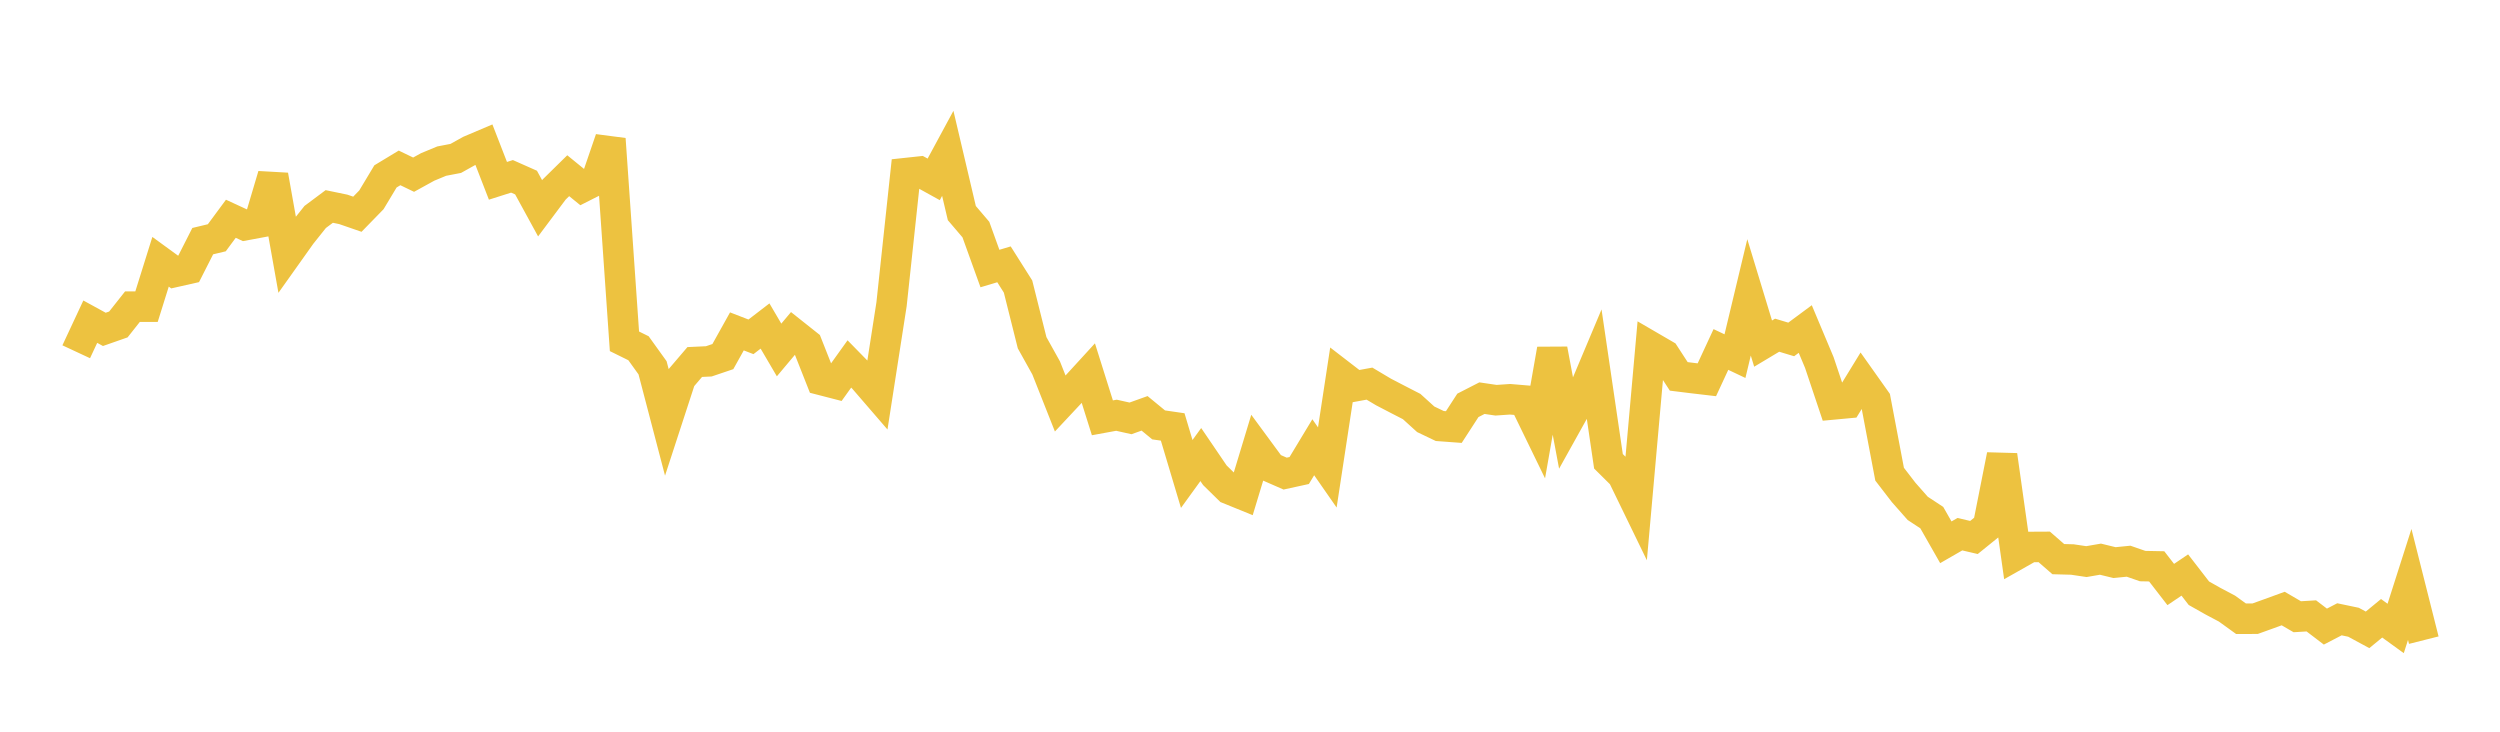 <svg width="164" height="48" xmlns="http://www.w3.org/2000/svg" xmlns:xlink="http://www.w3.org/1999/xlink"><path fill="none" stroke="rgb(237,194,64)" stroke-width="2" d="M5,23.076L5.922,21.102L6.844,21.607L7.766,21.284L8.689,20.117L9.611,20.119L10.533,17.172L11.455,17.844L12.377,17.636L13.299,15.819L14.222,15.598L15.144,14.351L16.066,14.777L16.988,14.605L17.91,11.502L18.832,16.686L19.754,15.389L20.677,14.232L21.599,13.544L22.521,13.735L23.443,14.054L24.365,13.108L25.287,11.572L26.21,11.014L27.132,11.459L28.054,10.951L28.976,10.569L29.898,10.392L30.82,9.878L31.743,9.486L32.665,11.861L33.587,11.568L34.509,11.977L35.431,13.664L36.353,12.432L37.275,11.526L38.198,12.278L39.12,11.812L40.042,9.122L40.964,22.39L41.886,22.845L42.808,24.128L43.731,27.655L44.653,24.828L45.575,23.748L46.497,23.705L47.419,23.393L48.341,21.739L49.263,22.096L50.186,21.386L51.108,22.958L52.03,21.86L52.952,22.592L53.874,24.926L54.796,25.164L55.719,23.875L56.641,24.817L57.563,25.885L58.485,19.959L59.407,11.356L60.329,11.257L61.251,11.767L62.174,10.059L63.096,13.979L64.018,15.06L64.94,17.616L65.862,17.34L66.784,18.798L67.707,22.484L68.629,24.139L69.551,26.47L70.473,25.485L71.395,24.478L72.317,27.409L73.24,27.24L74.162,27.446L75.084,27.115L76.006,27.873L76.928,28.007L77.85,31.092L78.772,29.819L79.695,31.176L80.617,32.081L81.539,32.456L82.461,29.411L83.383,30.665L84.305,31.068L85.228,30.866L86.15,29.339L87.072,30.665L87.994,24.624L88.916,25.335L89.838,25.166L90.76,25.715L91.683,26.195L92.605,26.669L93.527,27.505L94.449,27.946L95.371,28.014L96.293,26.592L97.216,26.119L98.138,26.255L99.06,26.192L99.982,26.27L100.904,28.166L101.826,22.917L102.749,27.84L103.671,26.183L104.593,23.991L105.515,30.261L106.437,31.175L107.359,33.073L108.281,22.735L109.204,23.272L110.126,24.691L111.048,24.805L111.97,24.913L112.892,22.926L113.814,23.363L114.737,19.507L115.659,22.541L116.581,21.989L117.503,22.267L118.425,21.584L119.347,23.779L120.269,26.53L121.192,26.444L122.114,24.939L123.036,26.24L123.958,31.106L124.88,32.304L125.802,33.349L126.725,33.956L127.647,35.574L128.569,35.043L129.491,35.259L130.413,34.514L131.335,29.862L132.257,36.403L133.18,35.881L134.102,35.876L135.024,36.679L135.946,36.704L136.868,36.841L137.79,36.682L138.713,36.907L139.635,36.815L140.557,37.135L141.479,37.153L142.401,38.344L143.323,37.721L144.246,38.915L145.168,39.436L146.09,39.924L147.012,40.59L147.934,40.588L148.856,40.256L149.778,39.92L150.701,40.458L151.623,40.402L152.545,41.105L153.467,40.626L154.389,40.819L155.311,41.318L156.234,40.559L157.156,41.227L158.078,38.34L159,41.994"></path></svg>